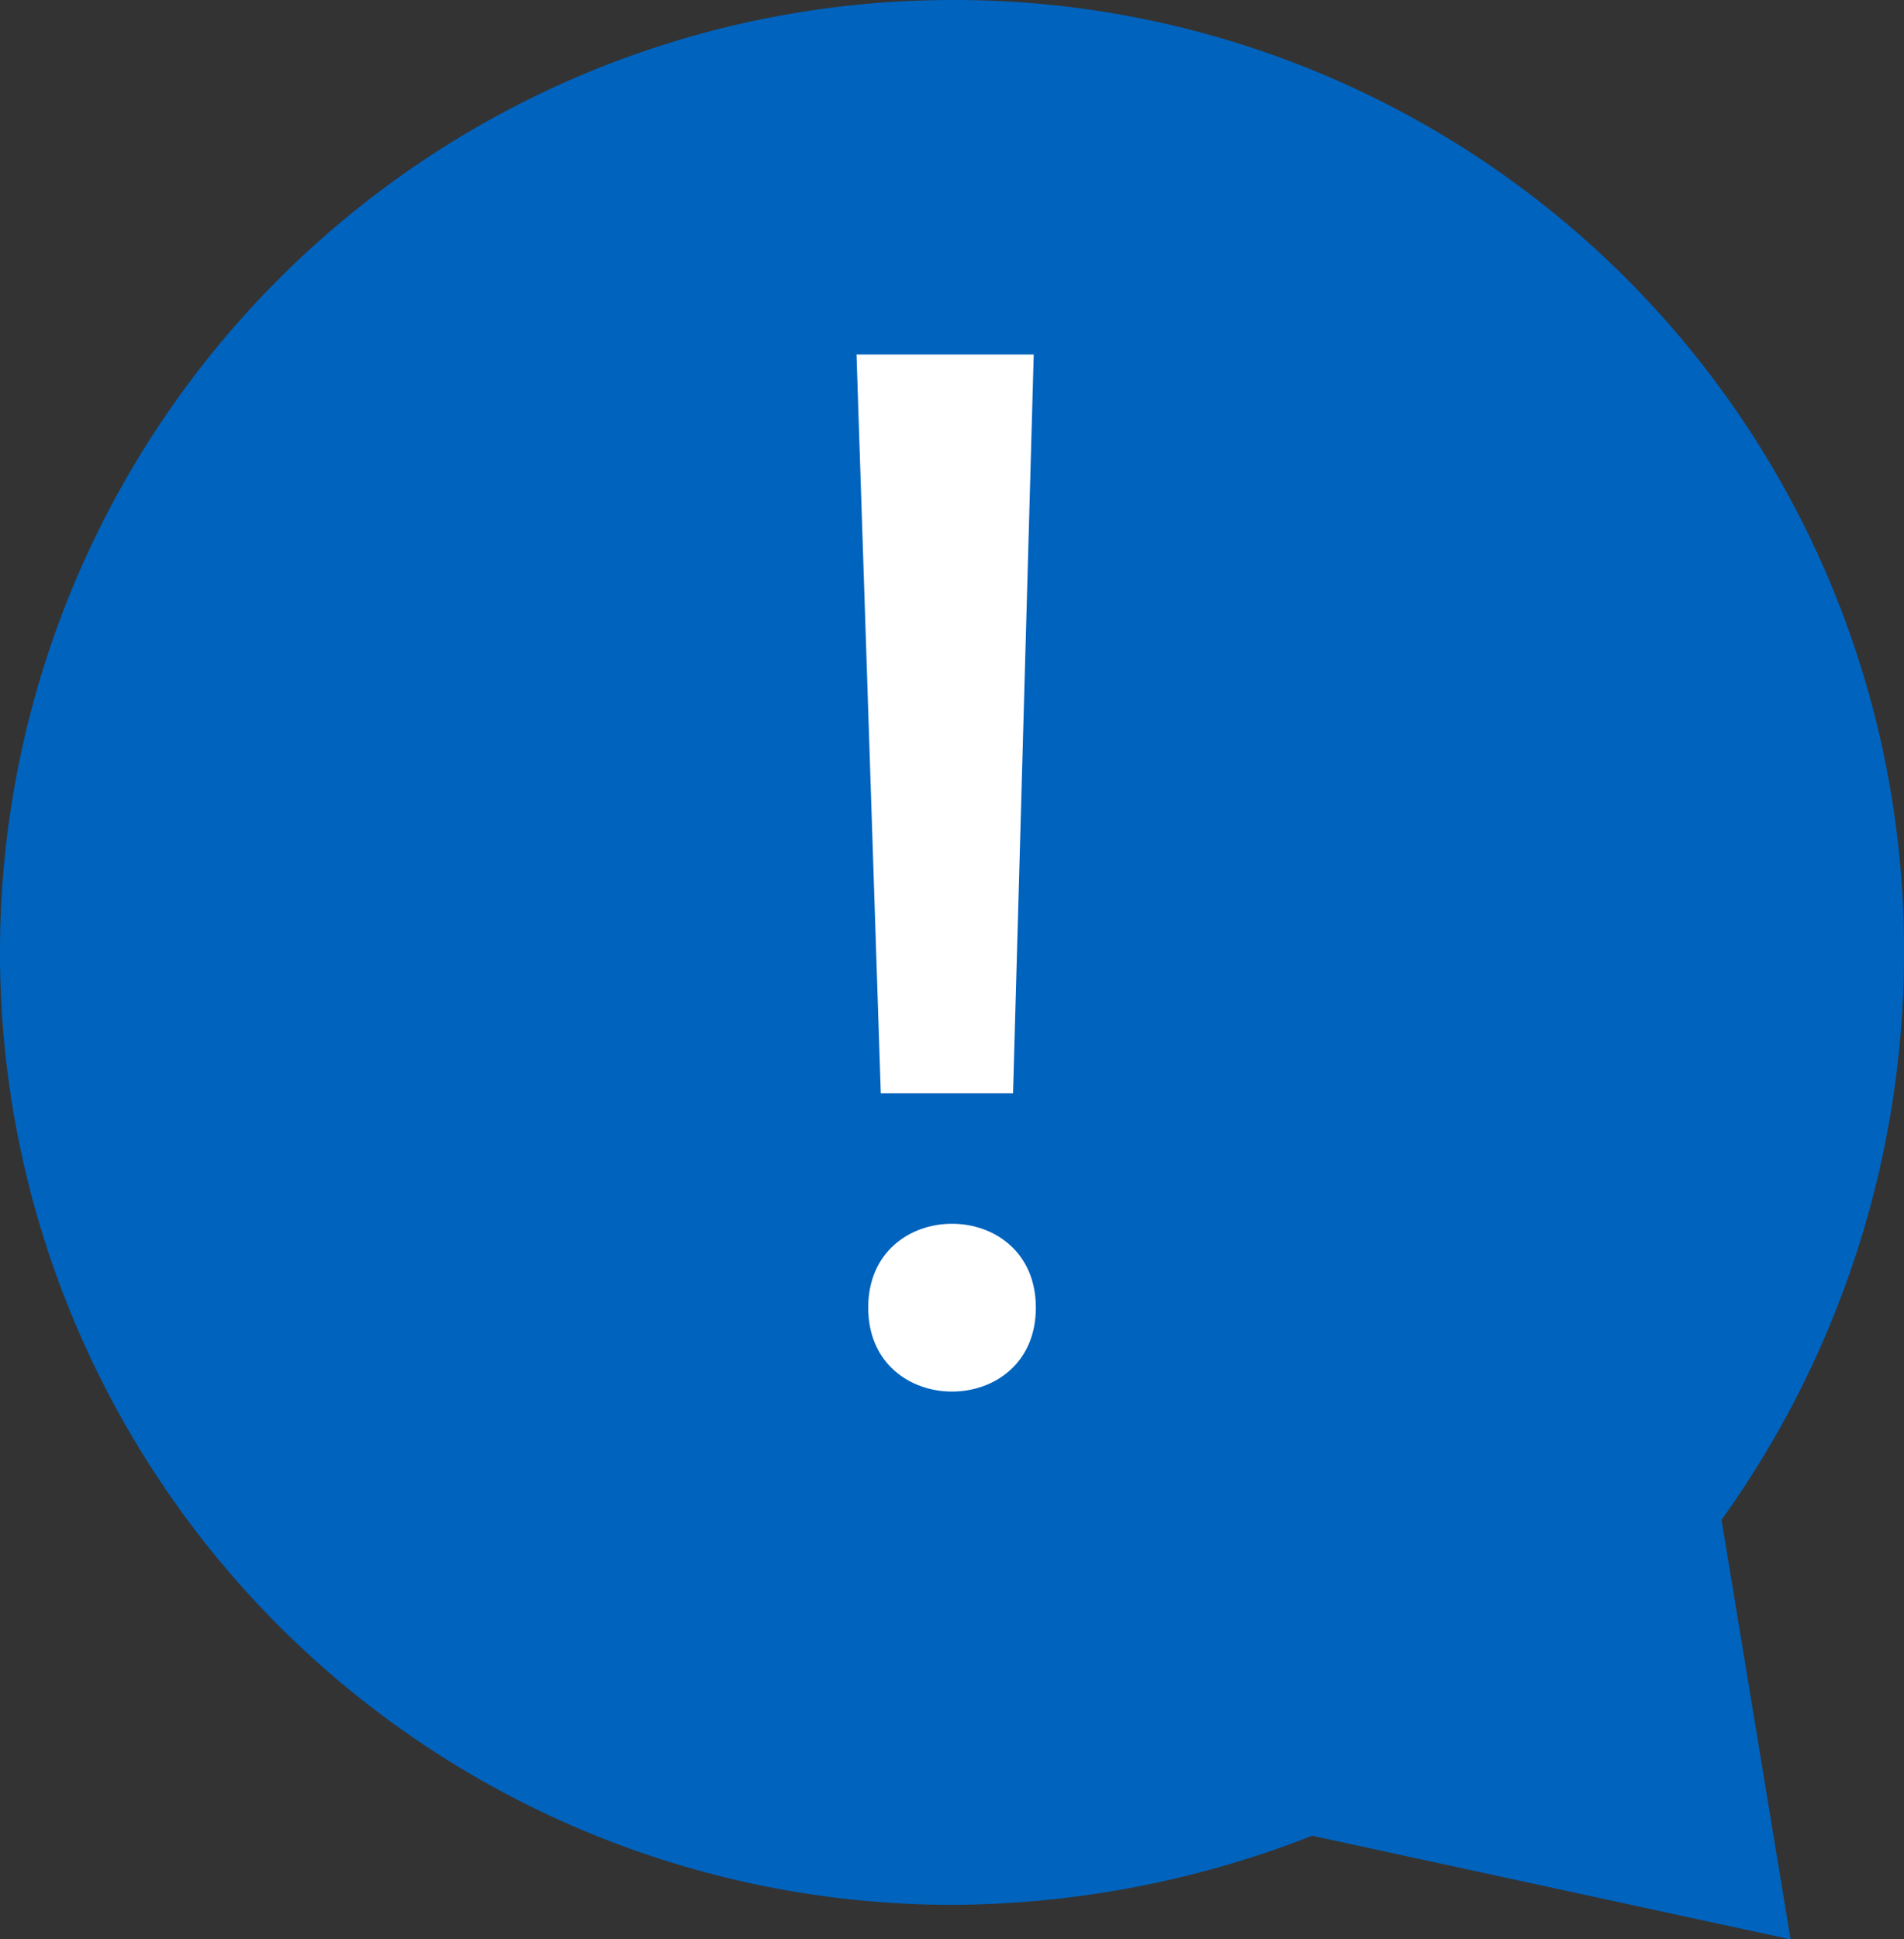 <svg xmlns="http://www.w3.org/2000/svg" width="64.466" height="65.635" viewBox="0 0 64.466 65.635"><rect x="0" y="0" width="64.466" height="65.635" fill="#333333" stroke="none"/><defs><style>.a{fill:#0063be;}.b,.c{fill:#fff;}.b{fill-rule:evenodd;}</style></defs><g transform="translate(-0.89)"><path class="a" d="M33.124,0A32.146,32.146,0,0,1,65.357,32.233a32.916,32.916,0,0,1-6.179,19.206l2.338,14.2-16.2-3.507a33.678,33.678,0,0,1-12.191,2.338A32.233,32.233,0,0,1,33.123,0Z"/><path class="b" d="M51.352,65.944c0,3.787-5.676,3.787-5.676,0s5.676-3.784,5.676,0" transform="translate(-15.39 -21.686)"/><path class="c" d="M0,0H6L5.3,25H.822Z" transform="translate(29.89 12)"/></g></svg>